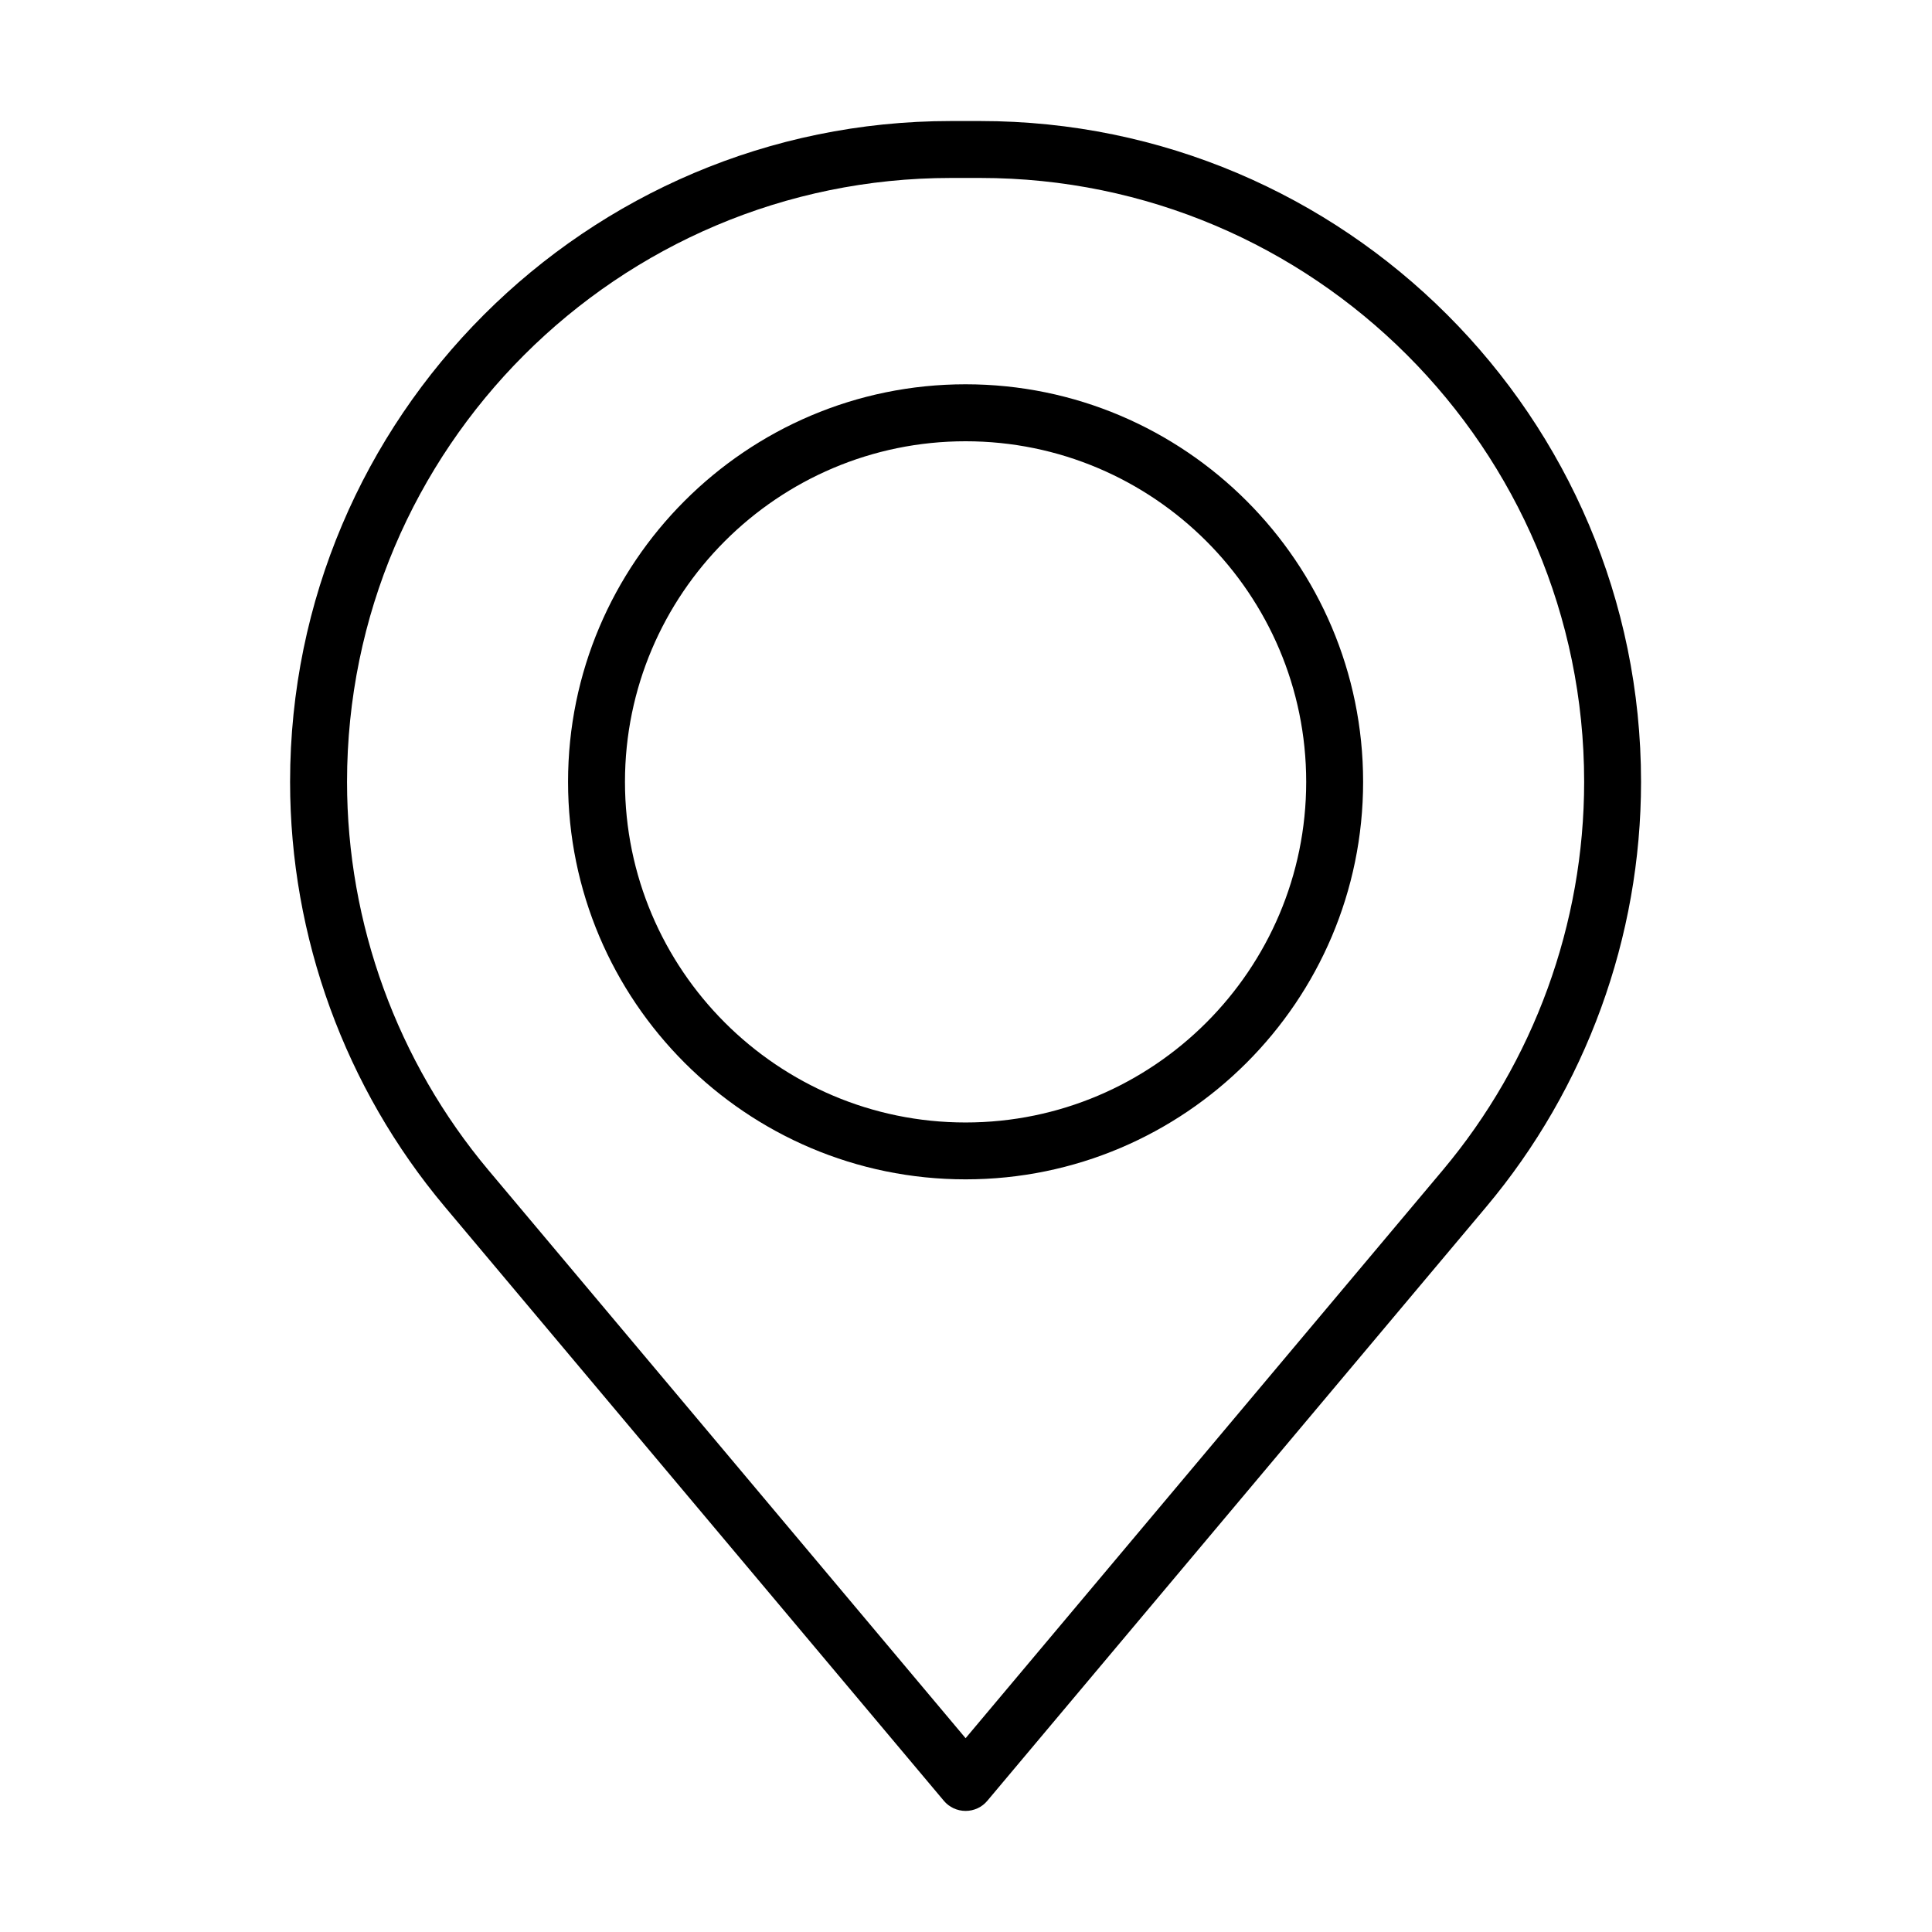 <?xml version="1.0" encoding="UTF-8"?>
<!-- Uploaded to: SVG Repo, www.svgrepo.com, Generator: SVG Repo Mixer Tools -->
<svg fill="#000000" width="800px" height="800px" version="1.1" viewBox="144 144 512 512" xmlns="http://www.w3.org/2000/svg">
 <g>
  <path d="m399.89 623.91c-2.227 0-4.348-0.984-5.773-2.695l-132.21-157.38c-26.461-31.496-41.031-71.5-41.031-112.64 0-96.566 78.562-175.12 175.12-175.12h7.777c96.57 0 175.12 78.562 175.12 175.12 0 41.137-14.57 81.141-41.031 112.64l-132.2 157.38c-1.418 1.711-3.527 2.695-5.762 2.695zm-3.891-432.75c-88.238 0-160.03 71.793-160.03 160.03 0 37.59 13.32 74.145 37.496 102.94l126.43 150.51 126.43-150.51c24.176-28.781 37.492-65.336 37.492-102.94 0-88.238-71.789-160.03-160.03-160.03z"/>
  <path d="m399.89 456.54c-58.09 0-105.35-47.25-105.35-105.35 0-58.086 47.262-105.35 105.35-105.35 58.086 0 105.35 47.266 105.35 105.35 0 58.102-47.254 105.35-105.35 105.35zm0-195.6c-49.773 0-90.266 40.492-90.266 90.262 0 49.773 40.492 90.266 90.266 90.266 49.77 0 90.266-40.492 90.266-90.266 0-49.77-40.496-90.262-90.266-90.262z"/>
 </g>
</svg>